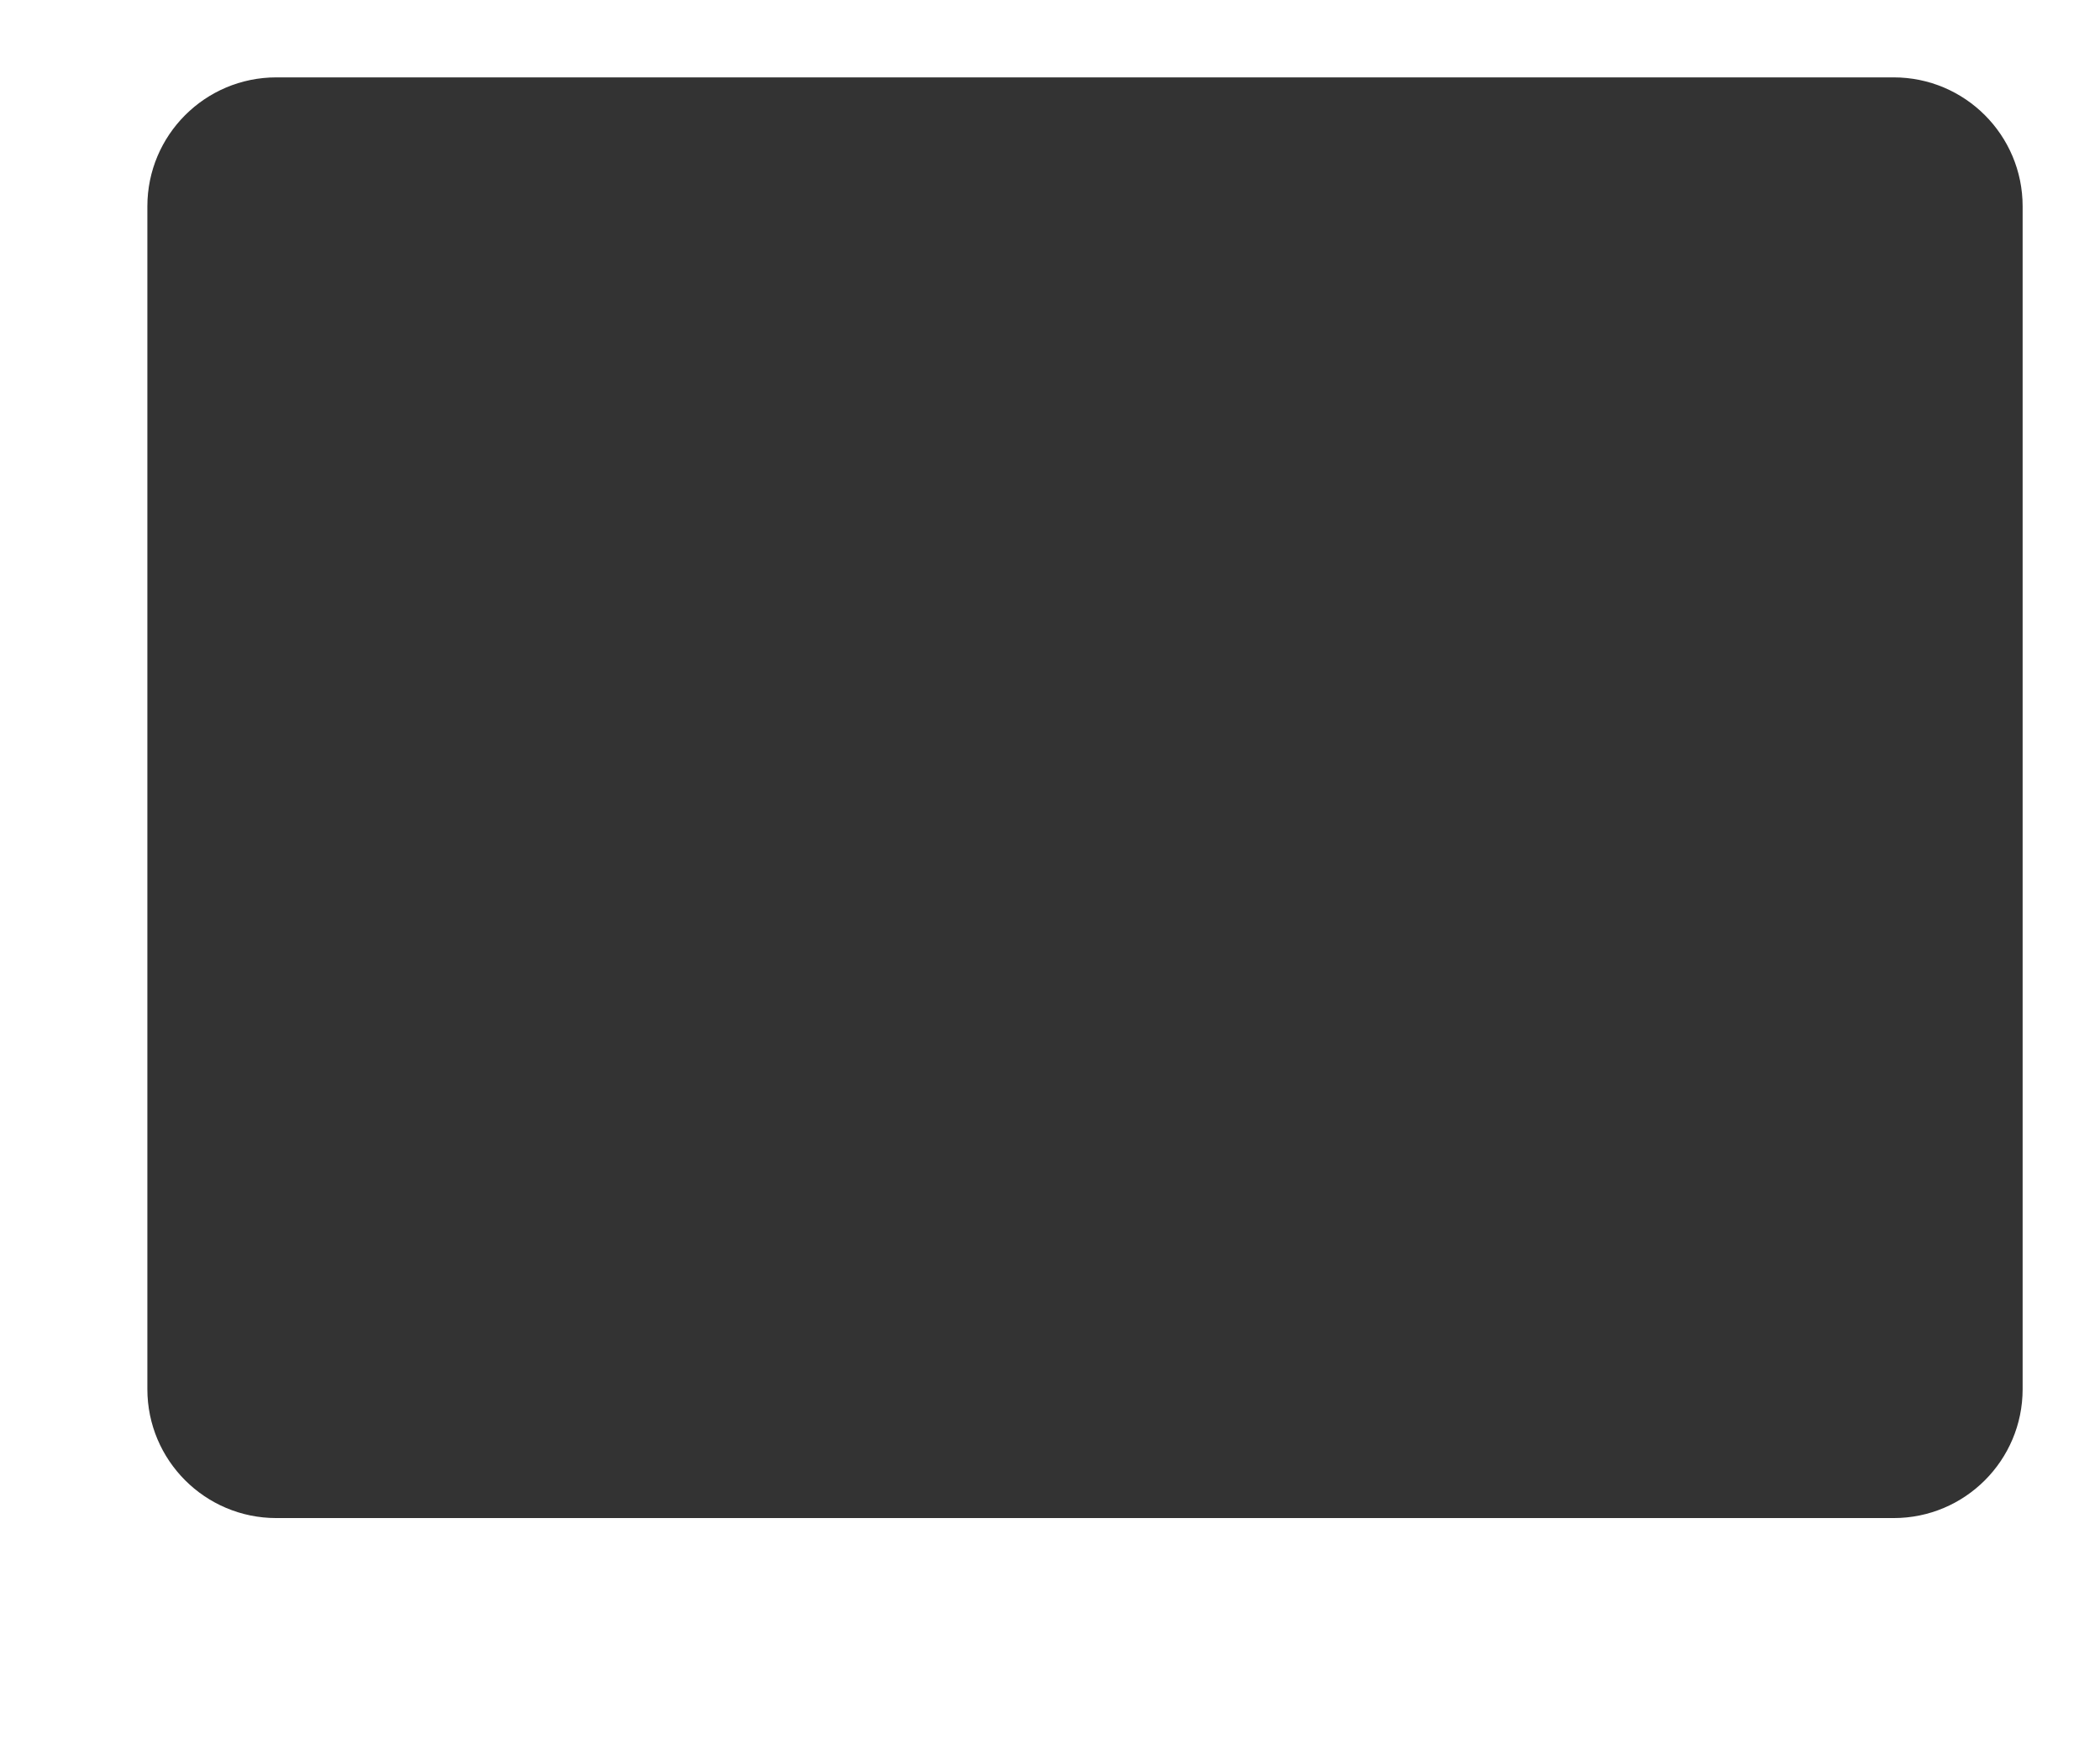 <?xml version="1.0" encoding="UTF-8"?> <svg xmlns="http://www.w3.org/2000/svg" width="570" height="472" viewBox="0 0 570 472" fill="none"><rect x="0" y="0" width="570" height="472" fill="#333333" stroke="none"/> <path fill-rule="evenodd" clip-rule="evenodd" d="M570 0H0V472H570V0ZM75 21C55.67 21 40 36.67 40 56V377C40 396.33 55.67 412 75 412H514C533.33 412 549 396.33 549 377V56C549 36.67 533.33 21 514 21H75Z" fill="white"></path> </svg> 